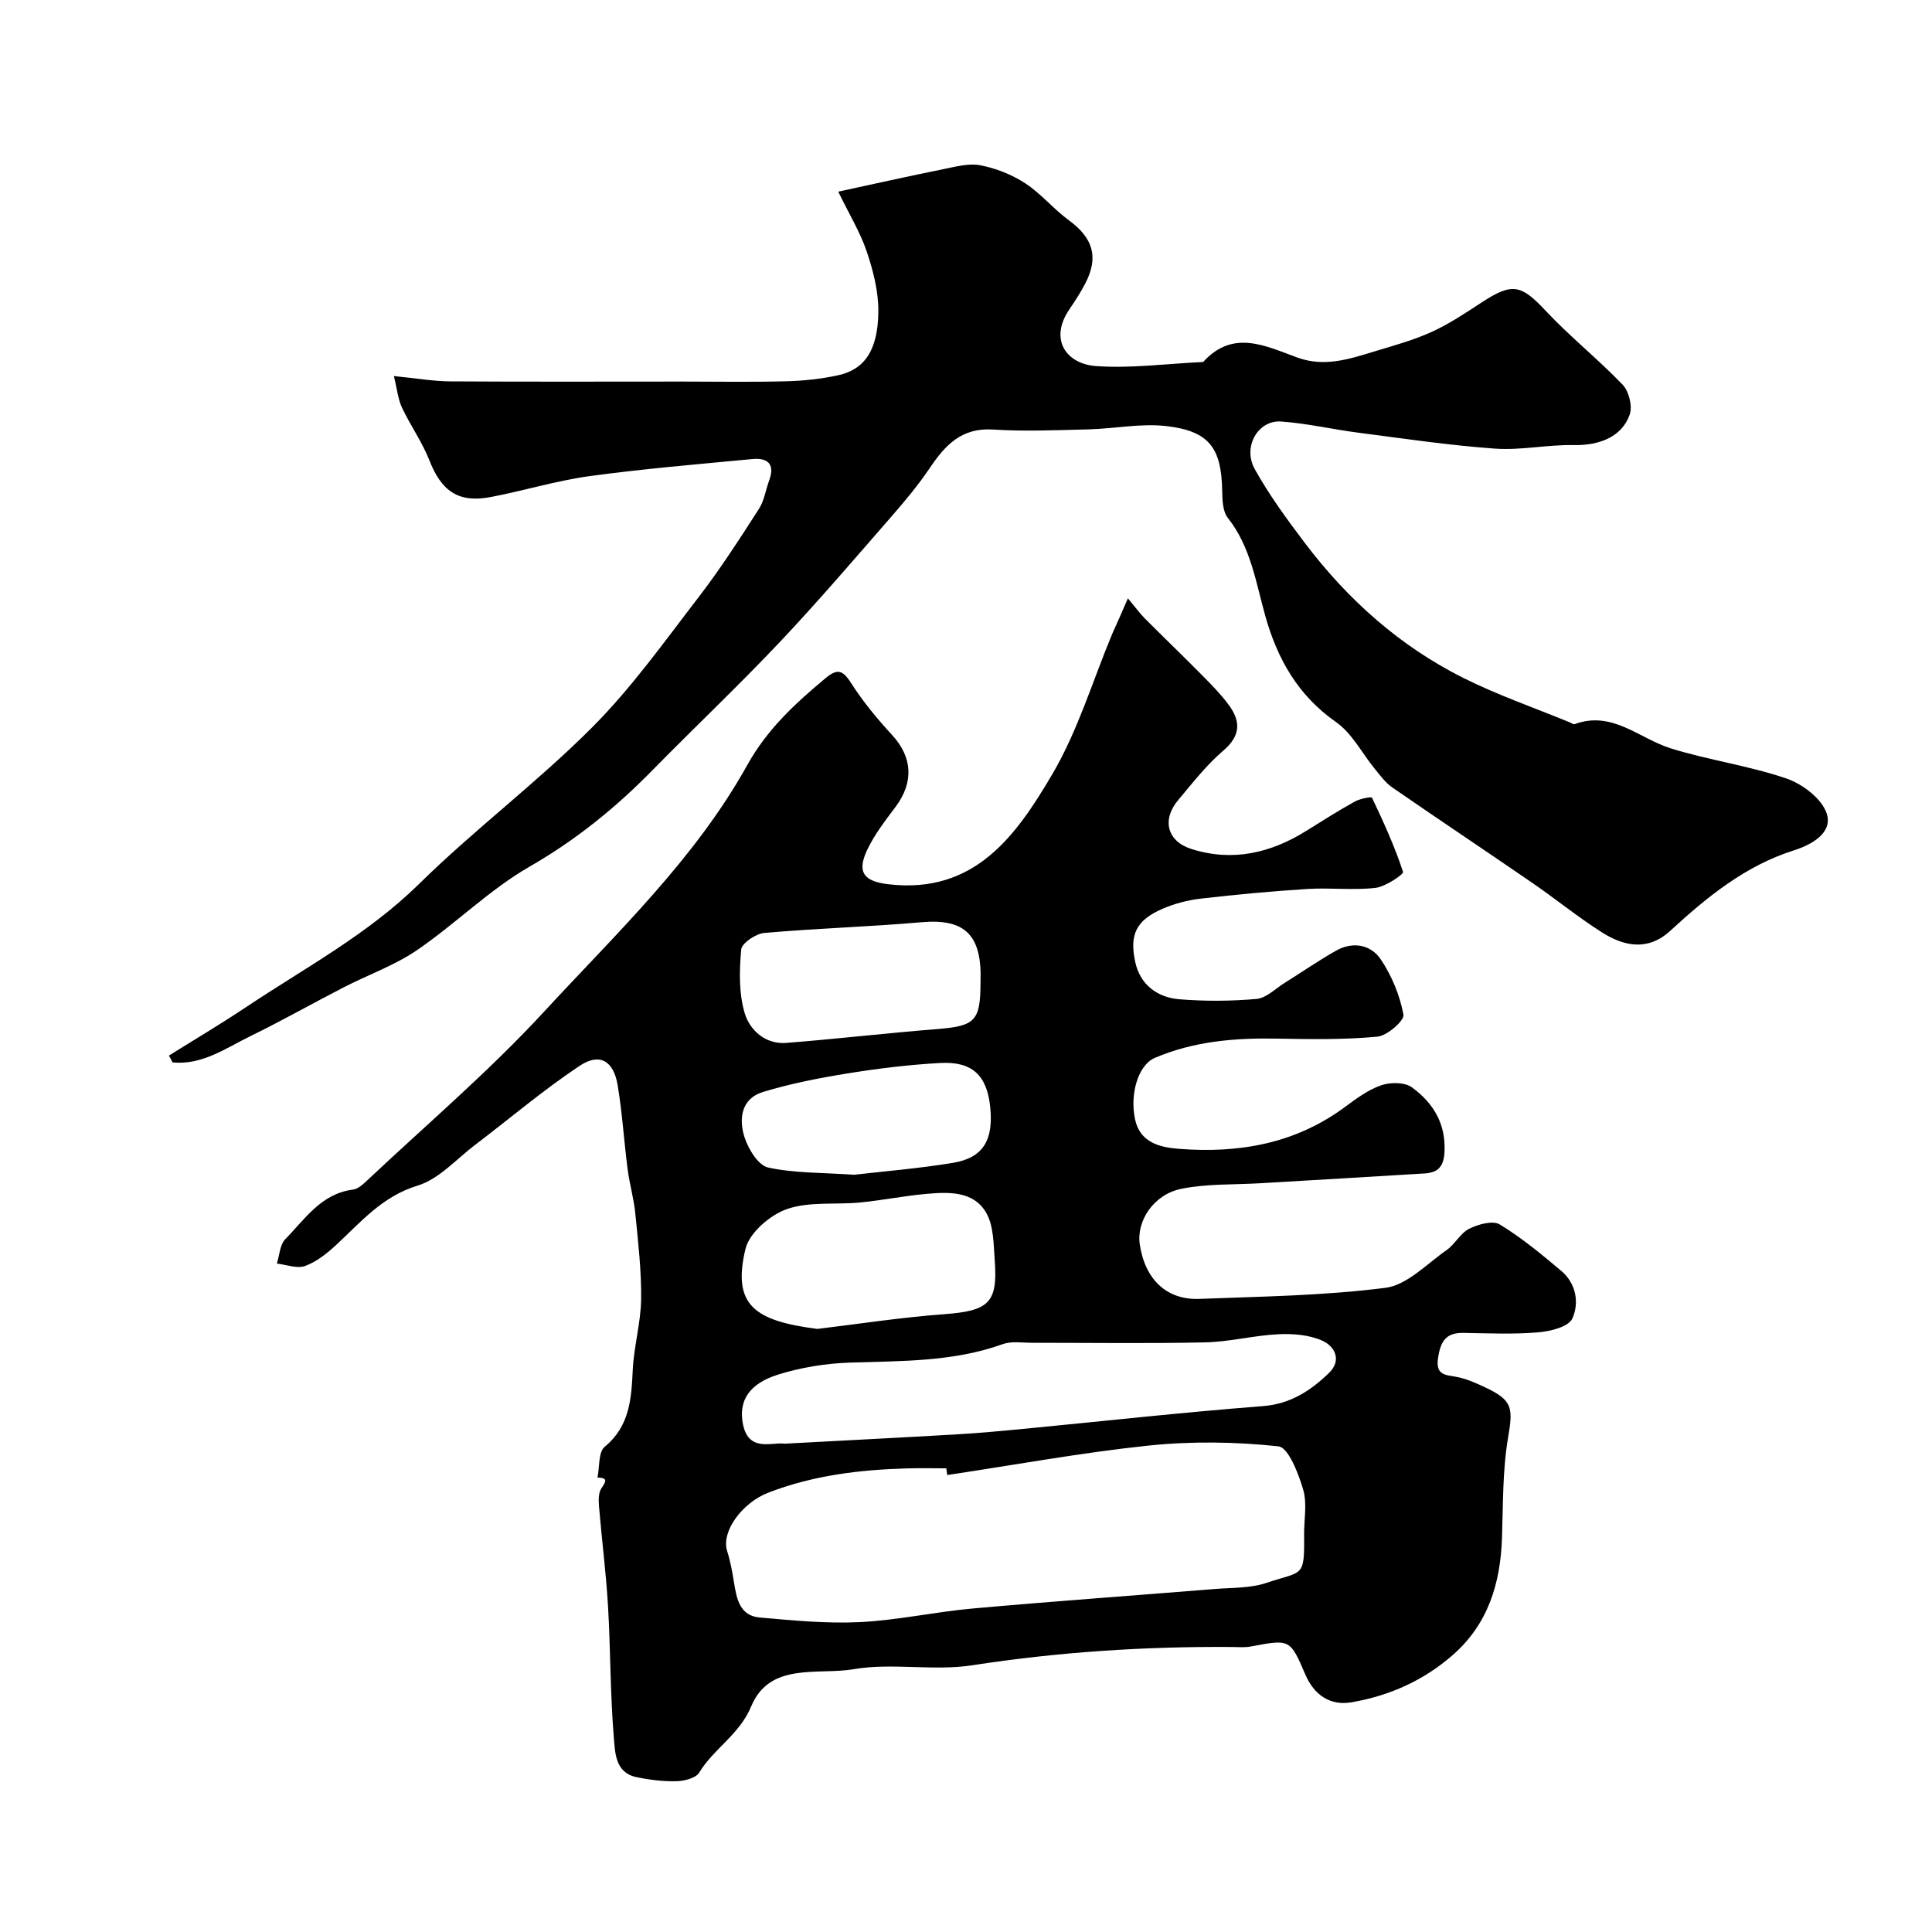 <svg enable-background="new 0 0 400 400" viewBox="0 0 400 400" xmlns="http://www.w3.org/2000/svg"><path d="m233.52 123.88c1.67 2 2.51 3.16 3.5 4.16 4.01 4.02 8.11 7.96 12.1 12 1.83 1.85 3.66 3.73 5.21 5.81 2.57 3.43 2.61 6.43-1.08 9.58-3.48 2.97-6.36 6.69-9.33 10.23-3.4 4.05-2.3 8.5 2.71 10.1 8.49 2.71 16.42.89 23.84-3.75 3.31-2.07 6.62-4.16 10.03-6.06 1.06-.59 3.44-1.05 3.56-.79 2.39 5.02 4.7 10.1 6.43 15.36.16.48-3.63 3.07-5.74 3.31-4.63.52-9.38-.07-14.05.22-7.37.46-14.74 1.15-22.08 2-2.7.31-5.46 1.03-7.95 2.11-5.37 2.35-6.91 5.27-5.61 11.1 1.02 4.6 4.54 7.24 9.04 7.62 5.32.44 10.73.41 16.05-.06 2.02-.18 3.89-2.12 5.8-3.31 3.56-2.22 7.01-4.62 10.66-6.68 3.49-1.97 7.21-1.27 9.28 1.82 2.27 3.39 3.94 7.44 4.68 11.42.23 1.22-3.36 4.37-5.4 4.56-6.97.65-14.02.53-21.04.4-8.6-.15-17.05.58-25.03 3.99-3.48 1.49-5.21 7.49-4.1 12.73 1.04 4.88 5.26 5.8 9.02 6.1 12.38.98 24.14-1.02 34.45-8.67 2.34-1.74 4.81-3.56 7.51-4.49 1.9-.65 4.86-.65 6.35.44 4.4 3.22 7.09 7.54 6.73 13.52-.19 3.07-1.51 4.13-4.11 4.3-11.36.71-22.72 1.35-34.08 2.03-5.44.32-11 .08-16.29 1.15-5.77 1.17-9.33 6.7-8.6 11.53 1.08 7.19 5.53 11.52 12.31 11.26 12.87-.49 25.81-.66 38.55-2.29 4.49-.58 8.56-4.95 12.66-7.81 1.75-1.22 2.85-3.5 4.68-4.42 1.86-.93 4.88-1.77 6.33-.89 4.53 2.75 8.67 6.19 12.74 9.62 3.1 2.61 3.74 6.67 2.28 9.87-.79 1.72-4.57 2.64-7.09 2.85-5.13.43-10.32.19-15.49.11-3.6-.06-4.7 1.78-5.21 5.14-.57 3.7 1.54 3.53 3.93 3.99 2.04.4 4.02 1.3 5.93 2.2 5.64 2.67 5.66 4.26 4.62 10.43-1.15 6.79-1.01 13.8-1.25 20.73-.33 9.37-2.85 17.74-10.14 24.16-6.05 5.32-13.18 8.49-21 9.83-4.43.76-7.75-1.5-9.57-5.74-3.17-7.38-3.18-7.34-11.29-5.81-1.29.24-2.66.11-3.99.1-18-.13-35.87 1.04-53.71 3.79-8.03 1.24-16.55-.56-24.55.81-7.37 1.26-17.34-1.55-21.19 7.69-2.44 5.87-7.74 8.72-10.77 13.72-.7 1.15-3.08 1.74-4.71 1.78-2.75.07-5.56-.28-8.26-.84-4.45-.91-4.44-5.12-4.7-8.17-.76-9.06-.67-18.19-1.21-27.28-.4-6.87-1.29-13.71-1.86-20.57-.11-1.27-.14-2.85.5-3.79 1.02-1.5 1.33-2.15-.82-2.22.46-2.18.16-5.26 1.5-6.37 5.24-4.34 5.51-10 5.81-16 .25-4.89 1.67-9.73 1.73-14.6.07-5.91-.63-11.84-1.21-17.73-.3-3.05-1.18-6.03-1.58-9.07-.76-5.83-1.11-11.72-2.08-17.51-.84-4.99-3.71-6.72-7.83-3.98-7.53 5-14.46 10.91-21.68 16.39-3.9 2.96-7.49 7.09-11.91 8.43-7.34 2.24-11.73 7.55-16.87 12.3-1.89 1.75-4.06 3.48-6.42 4.34-1.67.6-3.88-.28-5.84-.5.55-1.71.62-3.9 1.74-5.05 4.08-4.15 7.43-9.43 14.03-10.27 1.01-.13 2.03-1.05 2.85-1.82 12.3-11.59 25.25-22.59 36.68-34.99 14.95-16.21 31.23-31.55 42.08-51.06 4.15-7.46 9.91-12.75 16.18-17.98 2.45-2.05 3.58-1.77 5.32.96 2.45 3.85 5.42 7.43 8.52 10.8 4.19 4.56 4.52 9.75.69 14.86-2.15 2.86-4.39 5.76-5.9 8.97-2.19 4.67-.53 6.45 4.39 7.04 17.94 2.13 26.55-10.17 33.99-22.82 5.29-9 8.34-19.33 12.4-29.06.94-2.06 1.85-4.11 3.23-7.31zm-37.4 181.51c-.07-.46-.13-.93-.2-1.39-2.66 0-5.33-.06-7.99.01-9.84.27-19.53 1.43-28.81 5.01-5.56 2.14-9.83 8.13-8.58 12.08.68 2.15 1.09 4.39 1.44 6.62.54 3.36 1.22 6.81 5.31 7.17 6.9.6 13.87 1.29 20.76.95 7.81-.39 15.55-2.12 23.36-2.82 16.7-1.5 33.43-2.68 50.14-4.04 3.59-.29 7.39-.14 10.72-1.28 7.37-2.51 7.84-.87 7.73-9.85-.04-3.16.67-6.52-.19-9.44-.98-3.34-3.06-8.73-5.12-8.96-8.88-.96-18-1.08-26.89-.16-13.95 1.47-27.79 4.02-41.68 6.1zm-33.66-6.49c12.58-.68 24.12-1.26 35.65-1.93 4.27-.25 8.54-.63 12.8-1.04 16.83-1.62 33.64-3.5 50.49-4.8 5.76-.44 9.89-3.17 13.7-6.82 2.78-2.66 1.28-5.57-1.34-6.74-2.7-1.21-6.05-1.48-9.08-1.33-5.05.24-10.06 1.57-15.1 1.68-11.99.27-23.99.08-35.99.09-1.99 0-4.16-.37-5.95.27-10.29 3.7-20.97 3.48-31.66 3.83-5 .17-10.14.99-14.9 2.49-6.02 1.89-8.05 5.39-7.34 9.82 1.02 6.44 6.04 4.08 8.72 4.48zm6.76-23.76c8.05-.96 17.13-2.37 26.27-3.05 9.18-.69 11.12-2.29 10.46-11.13-.25-3.38-.2-7.25-1.83-9.97-2.66-4.46-7.81-4.21-12.43-3.8-4.55.41-9.06 1.33-13.61 1.77-5.08.5-10.52-.25-15.16 1.37-3.49 1.22-7.76 4.89-8.57 8.22-2.84 11.76 1.98 14.92 14.87 16.59zm33.78-71.66c.4-10.04-3.31-13.33-12.25-12.54-10.83.95-21.71 1.26-32.53 2.22-1.75.16-4.65 2.11-4.76 3.44-.39 4.36-.51 9.03.72 13.16 1.05 3.52 4.27 6.51 8.64 6.16 10.45-.82 20.87-2.04 31.31-2.87 7.72-.62 8.87-1.68 8.87-9.57zm-26.15 39.74c6.11-.71 13.32-1.29 20.43-2.46 6.31-1.04 8.48-4.74 7.71-11.76-.7-6.37-3.72-9.28-10.32-8.92-6.4.35-12.81 1.13-19.14 2.15-5.9.95-11.82 2.11-17.53 3.84-4.57 1.38-5.09 5.63-3.83 9.46.8 2.42 2.83 5.75 4.86 6.19 5.41 1.19 11.12 1.04 17.82 1.5z" fill="#000001"/><path d="m34.97 218.55c5.3-3.32 10.69-6.51 15.89-9.98 12.22-8.16 25.22-15.06 35.91-25.57 11.44-11.24 24.39-20.96 35.72-32.3 8.25-8.25 15.11-17.92 22.26-27.21 4.46-5.8 8.43-11.99 12.39-18.15 1.1-1.71 1.39-3.94 2.12-5.91 1.24-3.37-.35-4.68-3.45-4.39-11.27 1.07-22.56 2.01-33.77 3.54-6.91.95-13.65 3.05-20.52 4.34-6.65 1.25-10.14-1.27-12.63-7.63-1.48-3.79-3.93-7.19-5.66-10.89-.84-1.79-1.02-3.88-1.68-6.54 4.51.44 8.06 1.07 11.61 1.1 16.04.1 32.07.04 48.11.04 7.16 0 14.33.13 21.49-.06 3.59-.09 7.23-.48 10.74-1.24 5.52-1.19 8.3-5.23 8.35-13.26.03-4.13-1.07-8.4-2.4-12.35-1.34-3.99-3.6-7.66-5.9-12.41 7.58-1.64 14.63-3.22 21.72-4.65 2.55-.51 5.29-1.28 7.72-.81 3.23.63 6.52 1.93 9.27 3.73 3.28 2.14 5.86 5.33 9.04 7.66 5 3.66 6.23 7.61 3.4 13.07-.97 1.88-2.14 3.66-3.33 5.42-4.21 6.22-.57 11.25 5.53 11.69 7.2.52 14.51-.48 21.78-.82.16-.01.39.01.48-.09 6.21-6.78 12.95-3.2 19.49-.84 5.53 2 10.63.33 15.78-1.24 4.04-1.23 8.16-2.34 11.98-4.08 3.65-1.66 7.04-3.94 10.42-6.15 6.31-4.12 8.13-3.63 13.22 1.81 5.02 5.35 10.82 9.97 15.9 15.27 1.3 1.36 2.07 4.43 1.47 6.16-1.6 4.63-6.29 6.45-11.61 6.34-5.44-.11-10.93 1.12-16.33.73-9.46-.68-18.87-2.08-28.28-3.3-5.33-.69-10.61-1.93-15.95-2.31-4.78-.34-8.03 5.23-5.47 9.85 2.99 5.38 6.68 10.41 10.41 15.34 8.85 11.69 19.62 21.31 32.76 27.89 7.13 3.57 14.74 6.19 22.13 9.24.31.13.68.42.92.34 7.82-2.89 13.35 2.97 19.91 5.01 7.87 2.45 16.17 3.58 23.95 6.24 3.34 1.14 7.37 4.21 8.35 7.28 1.29 4.05-3.28 6.48-6.76 7.58-10.15 3.22-18.03 9.68-25.65 16.68-4.61 4.24-9.57 3.23-14.2.28-4.95-3.16-9.53-6.89-14.37-10.22-9.64-6.63-19.37-13.11-28.99-19.76-1.4-.97-2.48-2.46-3.58-3.81-2.68-3.26-4.72-7.38-8.04-9.7-7.88-5.53-12.13-13.01-14.65-21.97-1.96-6.98-3.02-14.32-7.77-20.33-1.07-1.35-1.12-3.72-1.16-5.64-.16-8.76-2.63-12.29-11.45-13.34-5.33-.64-10.85.53-16.3.67-6.57.16-13.16.45-19.7.03-6.49-.42-9.89 3.22-13.08 7.95-2.32 3.44-4.99 6.67-7.72 9.8-7.69 8.81-15.29 17.73-23.32 26.23-8.58 9.08-17.67 17.67-26.42 26.59-7.61 7.76-15.86 14.44-25.4 19.92-8.33 4.79-15.33 11.85-23.33 17.31-4.63 3.16-10.1 5.08-15.13 7.67-6.45 3.32-12.77 6.91-19.29 10.09-5.14 2.51-10.03 6.07-16.18 5.47-.23-.5-.49-.95-.75-1.41z" fill="#000001"/></svg>